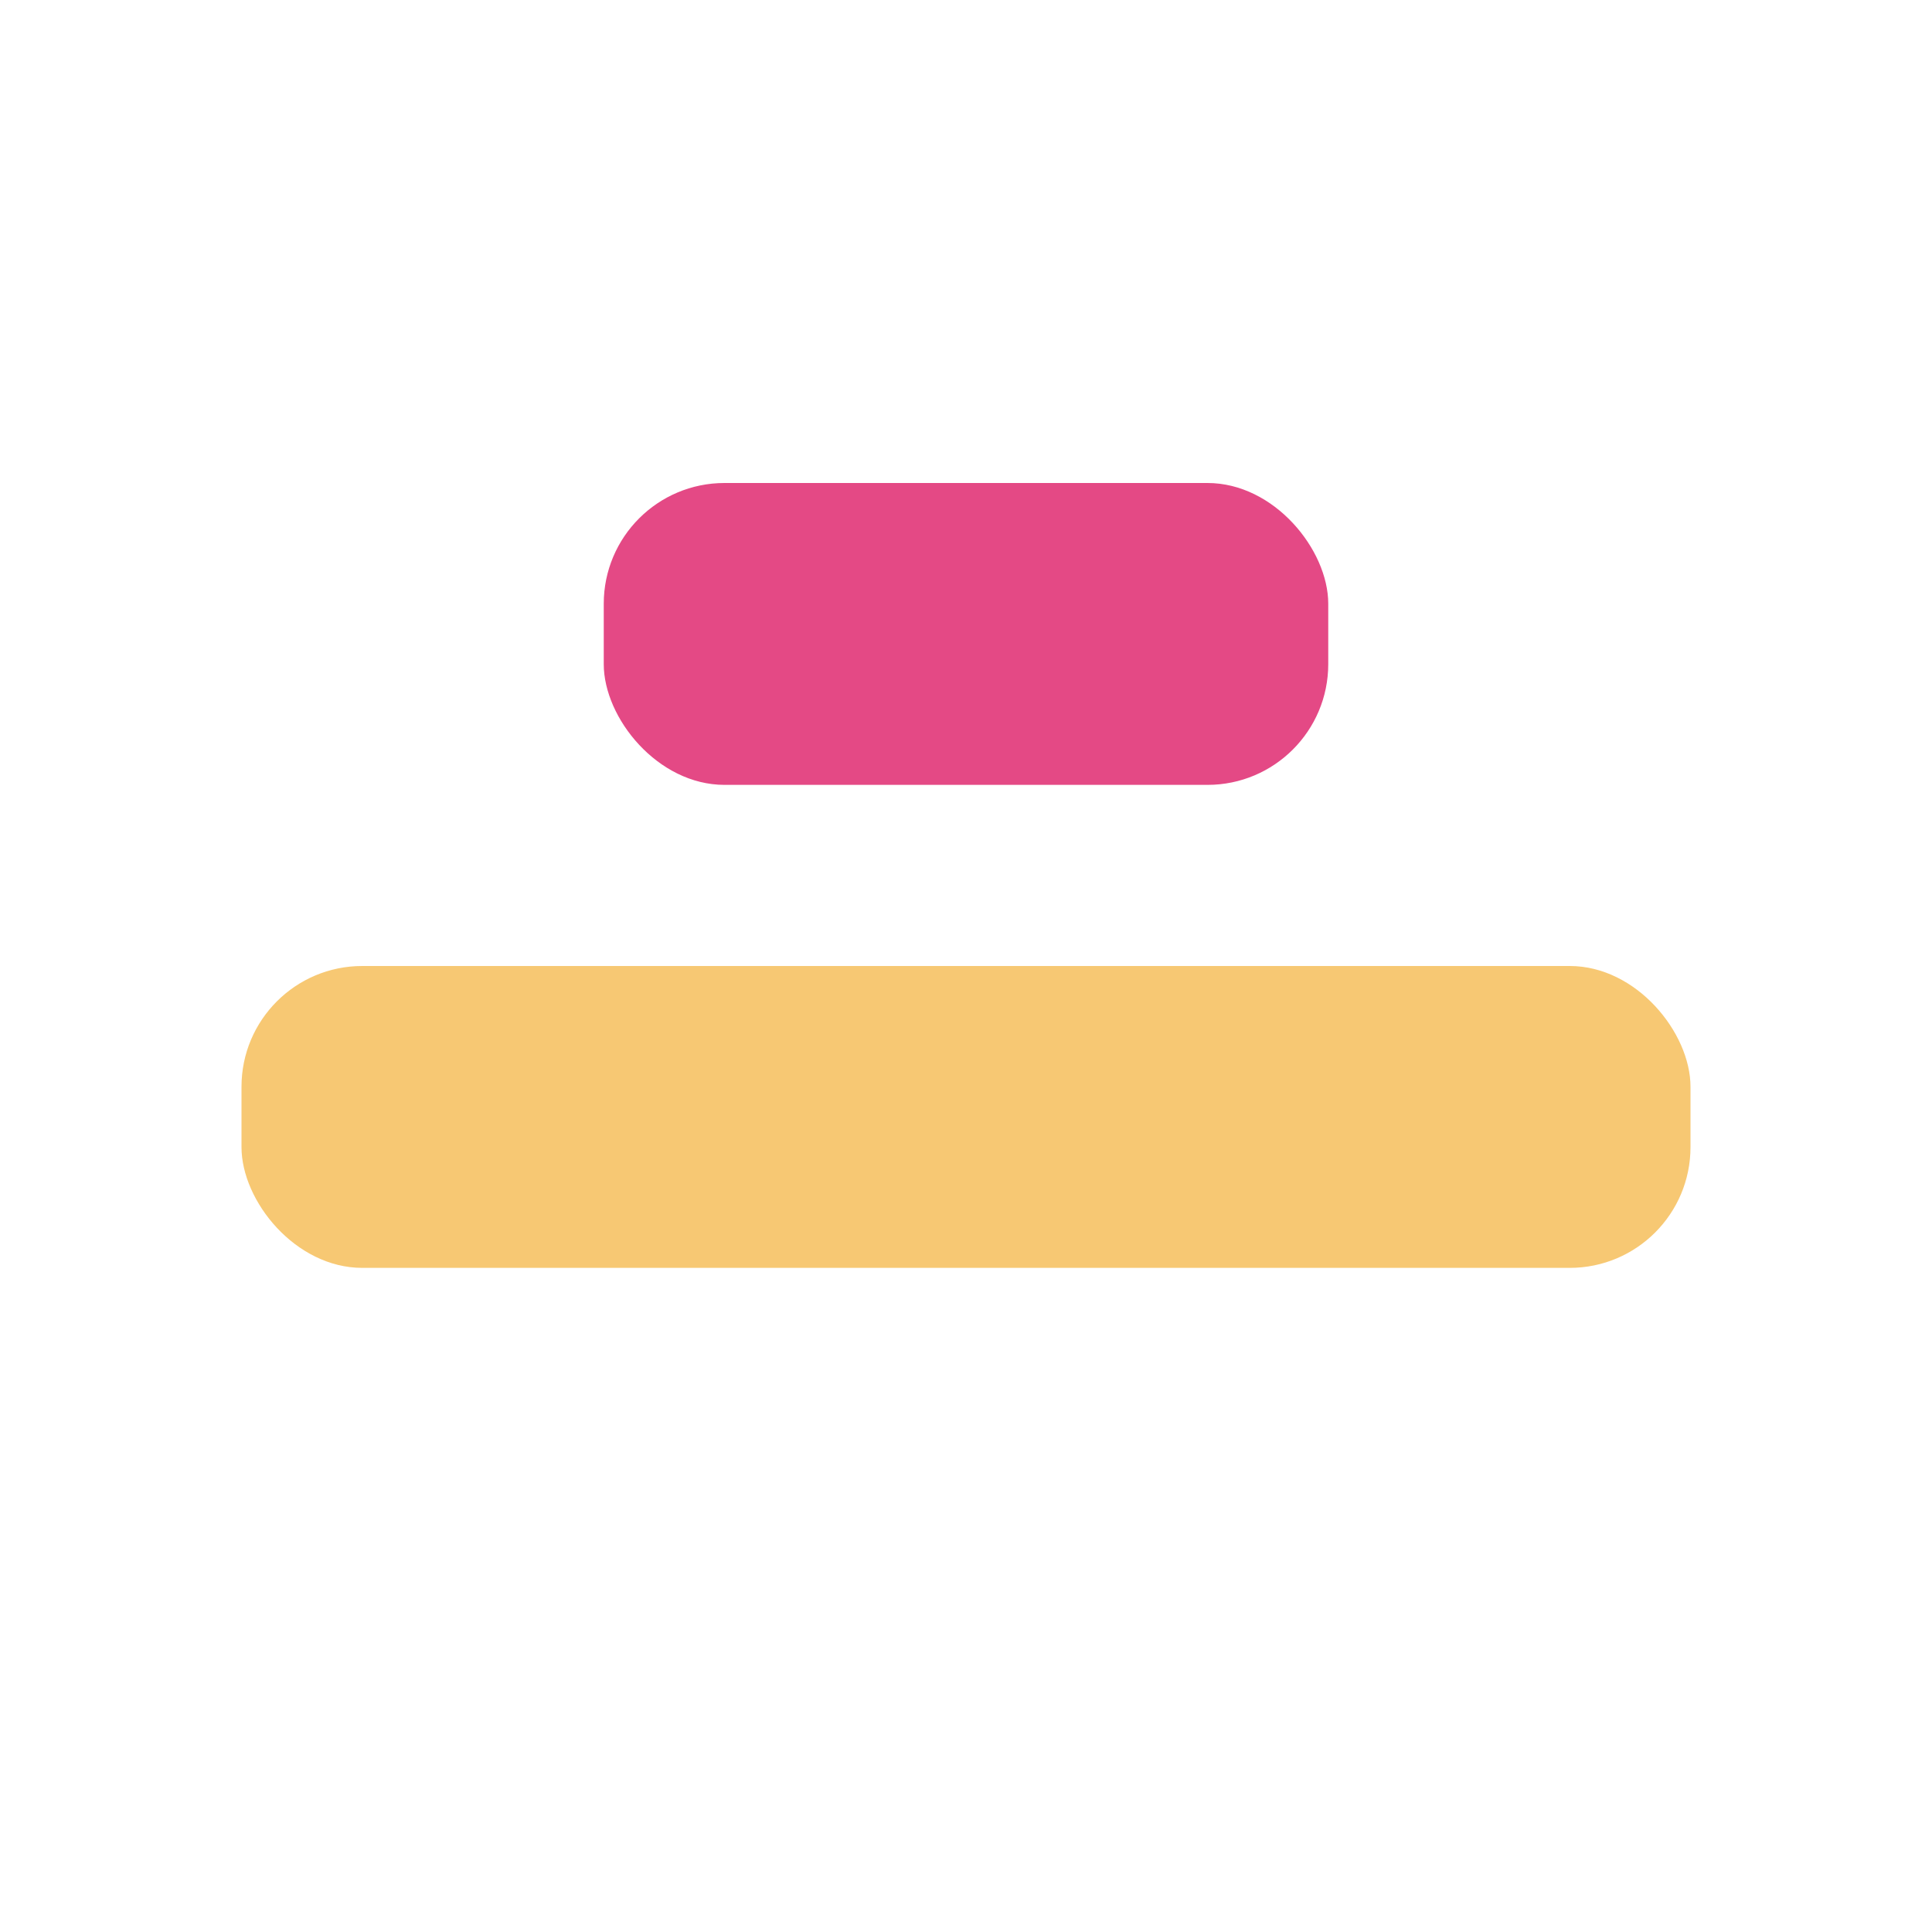 <?xml version="1.0" encoding="UTF-8"?>
<svg xmlns="http://www.w3.org/2000/svg" width="32" height="32" viewBox="0 0 32 32"><rect x="4" y="16" width="24" height="5" rx="2" fill="#F7C873"/><rect x="10" y="8" width="12" height="5" rx="2" fill="#E44985"/></svg>